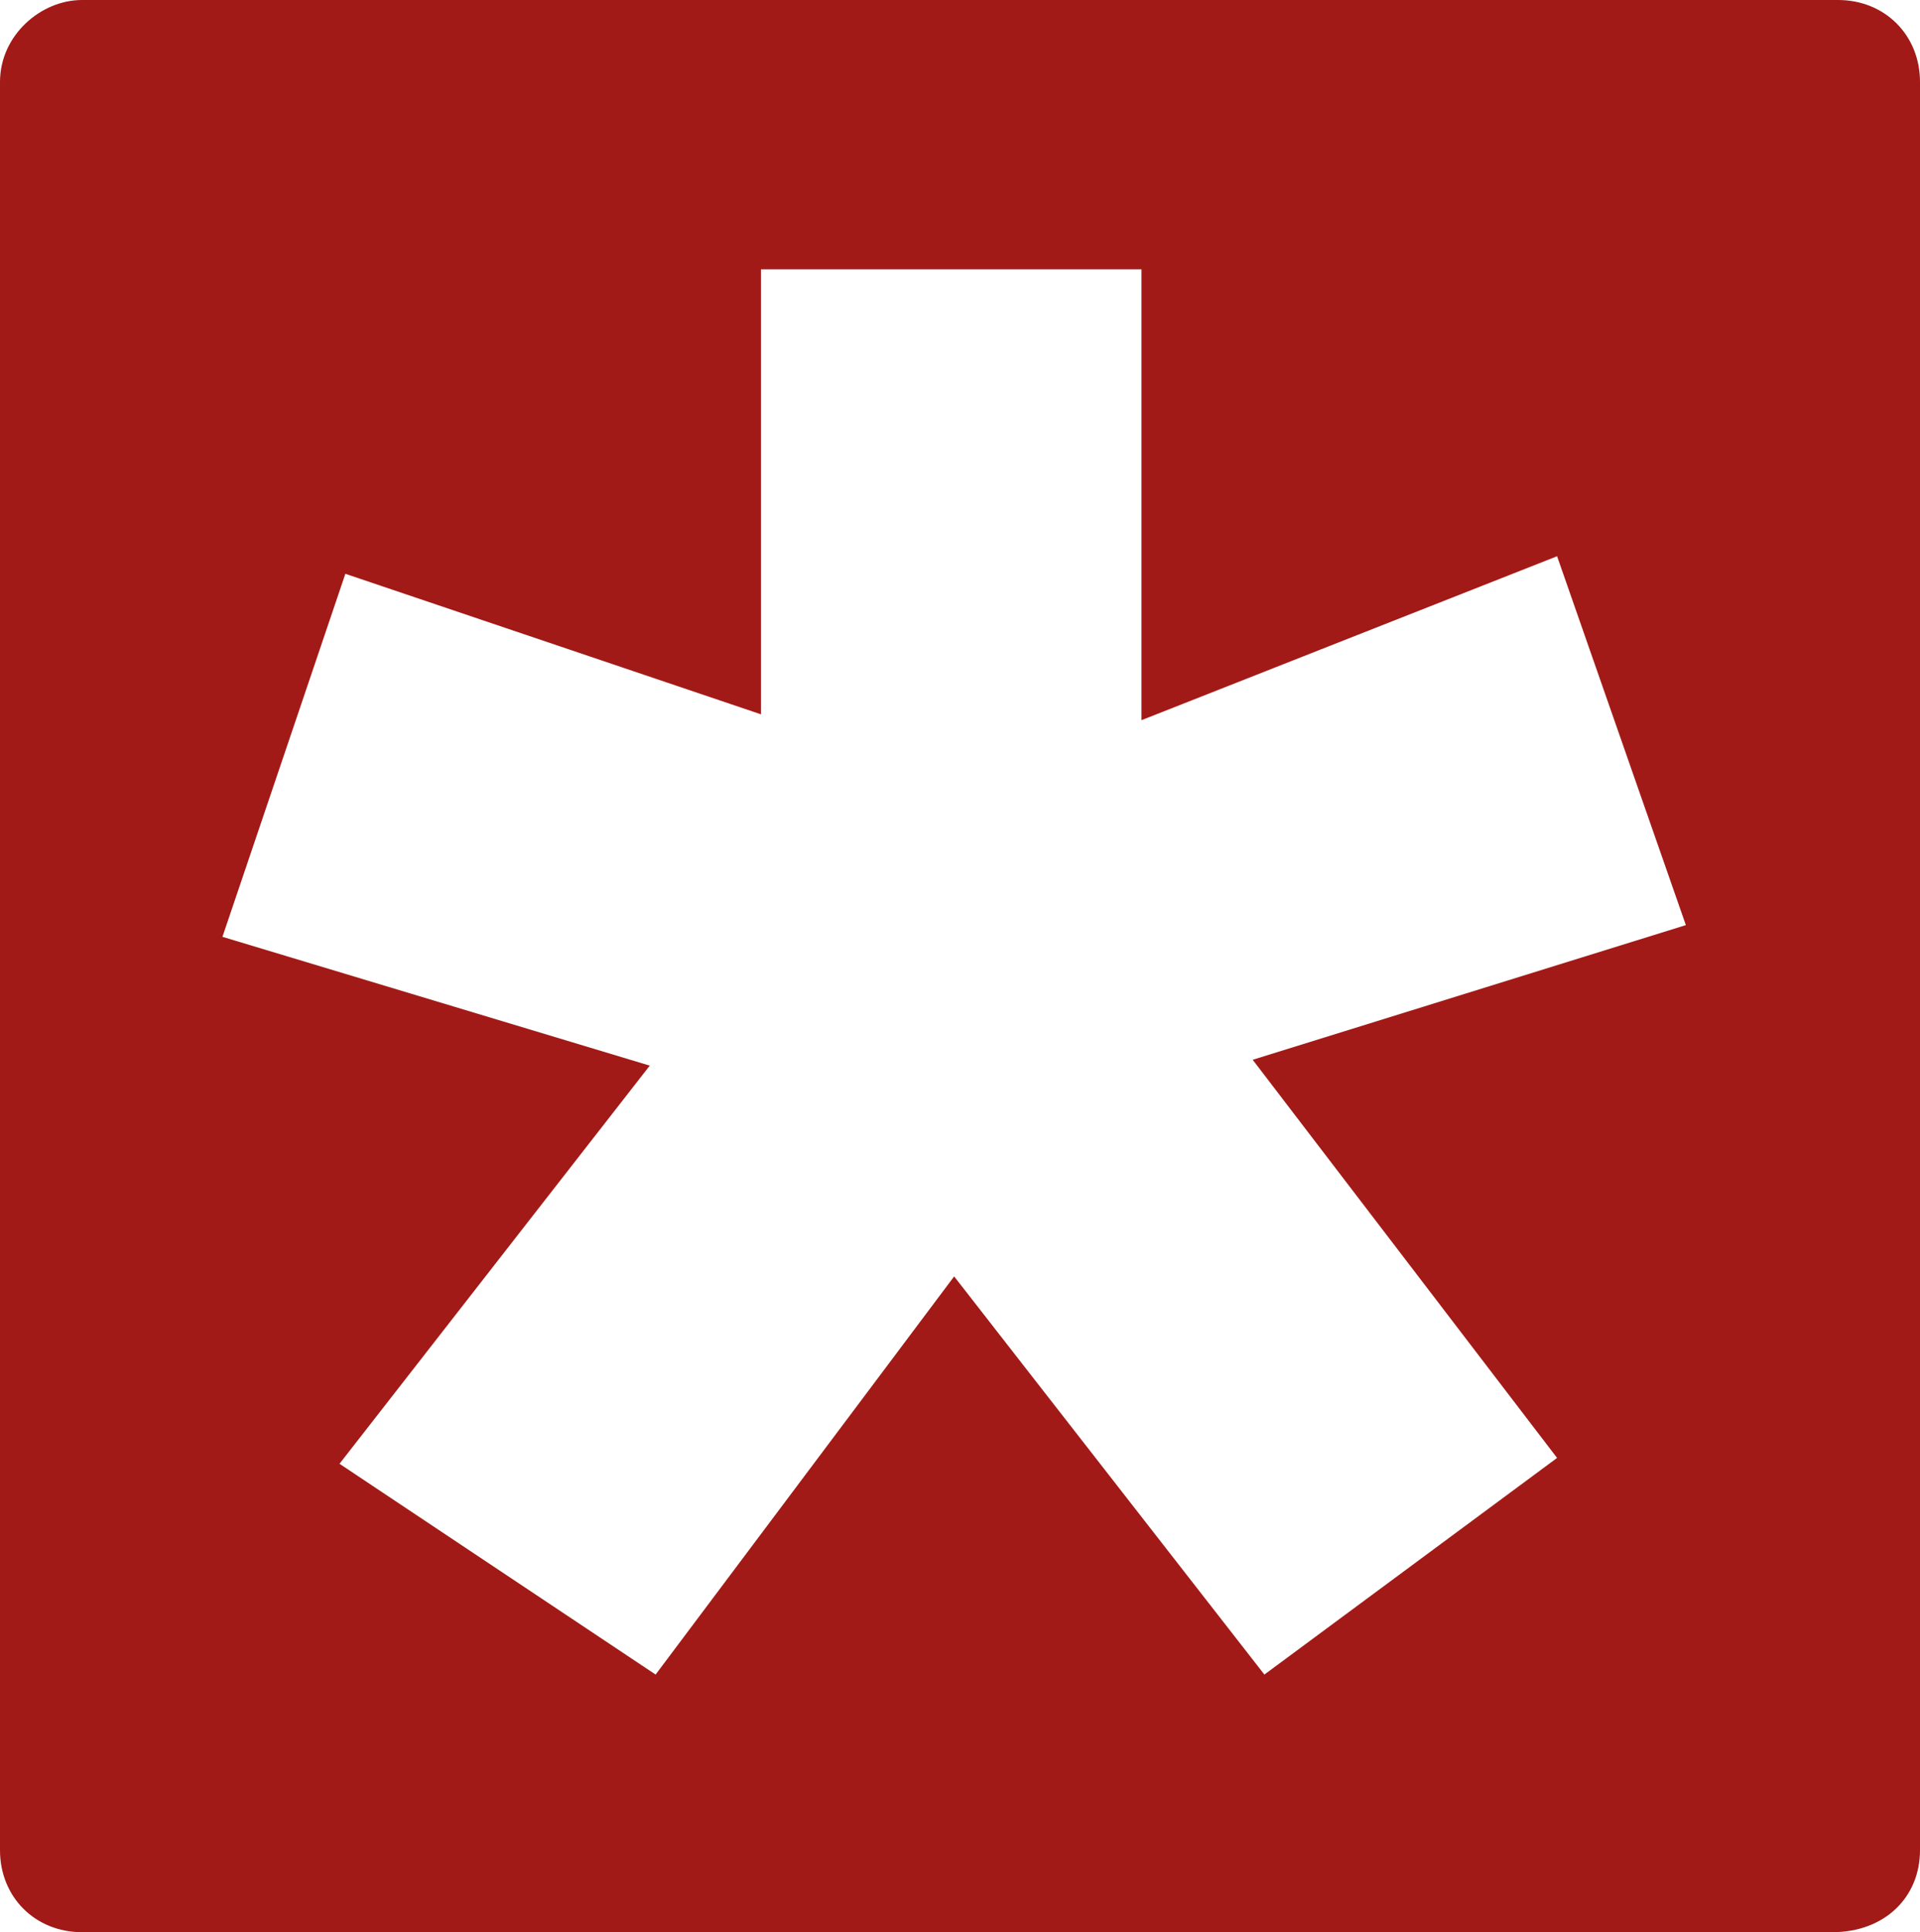 <?xml version="1.0" encoding="utf-8"?>
<!-- Generator: Adobe Illustrator 27.0.1, SVG Export Plug-In . SVG Version: 6.00 Build 0)  -->
<svg version="1.1" id="a" xmlns="http://www.w3.org/2000/svg" xmlns:xlink="http://www.w3.org/1999/xlink" x="0px" y="0px"
	 viewBox="0 0 32.8 33" style="enable-background:new 0 0 32.8 33;" xml:space="preserve">
<style type="text/css">
	.st0{display:none;}
	.st1{display:inline;}
	.st2{display:inline;clip-path:url(#SVGID_00000163030882996268659360000012372301589041276578_);}
	.st3{fill:#FFFFFF;}
	.st4{display:none;fill:#FFFFFF;}
	.st5{display:inline;clip-path:url(#SVGID_00000045588656654320868340000010911191770101715891_);}
	.st6{display:inline;clip-path:url(#SVGID_00000182502353483725422110000011575678439662081680_);}
	.st7{fill:#A21A17;}
</style>
<g class="st0">
	<defs>
		<rect id="SVGID_1_" x="-198.6" y="-0.7" width="239.7" height="34.5"/>
	</defs>
	<clipPath id="SVGID_00000054232773786779581980000001004806455522248832_" class="st1">
		<use xlink:href="#SVGID_1_"  style="overflow:visible;"/>
	</clipPath>
	<g style="display:inline;clip-path:url(#SVGID_00000054232773786779581980000001004806455522248832_);">
		<path class="st3" d="M-193.5,17.4c-3.4-2.4-4.7-3.3-4.7-7.9c0-6.7,2.1-9.4,10.5-9.4c8.8,0,9.6,3.4,9.4,10.5h-7.7V8.3
			c0-1.7-0.1-2.7-2.2-2.7c-2.1,0-2.1,1.5-2.1,2.8c0,1.7,0.1,2.4,1.5,3.3l7,4.6c3.1,2.1,4.3,3,4.3,8c0,3.5-0.7,5.2-2.1,6.6
			c-1.4,1.4-3.5,2.5-8.4,2.5c-3.8,0-6.5-0.6-8.3-2c-2.4-2-2.4-4.9-2.3-8.8h8.1v2.5c0,0.8,0,2.6,2.4,2.6c2.5,0,2.6-1.5,2.6-2.3
			c0-2.5-0.1-2.7-3.1-4.8L-193.5,17.4L-193.5,17.4z"/>
		<path class="st3" d="M-156.3,33.1h-7.5V15c0-0.7,0-2.8-2.2-2.8s-2.3,2-2.3,2.6v18.2h-7.6V7.7h7.6v2.4c0.9-1.1,2.5-3.1,5.7-3.1
			c2.7,0,4.2,1.3,5.1,2.5c1.2,1.7,1.2,3.4,1.2,5.2C-156.3,14.7-156.3,33.1-156.3,33.1z"/>
		<path class="st3" d="M-142,15.1c0-1.1,0-2.9-2.2-2.9s-2.2,2.1-2.2,3V26c0,0.9,0,2.5,2.2,2.5s2.2-2,2.2-2.9V15.1z M-153.9,16
			c0-3.2,0-9,9.6-9s9.7,5.8,9.7,8.4v9.6c0,2.8,0,8.7-9.6,8.7c-2.7,0-5.2-0.5-7.1-1.9c-2.5-1.8-2.7-4.2-2.7-7.1V16L-153.9,16z"/>
	</g>
</g>
<polygon class="st4" points="-107.9,7.7 -109.9,26.1 -112.9,7.7 -121.4,7.7 -124.6,26.1 -126.5,7.7 -134.2,7.7 -128.9,33.1 
	-121,33.1 -117.2,15.5 -113.4,33.1 -105.6,33.1 -100.2,7.7 "/>
<g class="st0">
	<defs>
		<rect id="SVGID_00000172418911052855383300000013860122832407484326_" x="-198.6" y="-0.7" width="239.7" height="34.5"/>
	</defs>
	<clipPath id="SVGID_00000025422503589496642280000006870806734698155690_" class="st1">
		<use xlink:href="#SVGID_00000172418911052855383300000013860122832407484326_"  style="overflow:visible;"/>
	</clipPath>
	<g style="display:inline;clip-path:url(#SVGID_00000025422503589496642280000006870806734698155690_);">
		<path class="st3" d="M-94.9,17.4c-3.4-2.4-4.7-3.3-4.7-7.9c0-6.7,2.2-9.4,10.5-9.4c8.8,0,9.6,3.4,9.4,10.5h-7.7V8.3
			c0-1.7-0.1-2.7-2.2-2.7s-2.1,1.5-2.1,2.9c0,1.7,0.1,2.4,1.5,3.3l7,4.6c3.1,2.1,4.3,3,4.3,8c0,3.5-0.7,5.2-2.2,6.6
			c-1.4,1.4-3.5,2.5-8.4,2.5c-3.8,0-6.5-0.6-8.3-2c-2.4-2-2.4-4.9-2.3-8.8h8.1v2.5c0,0.8,0,2.6,2.4,2.6c2.5,0,2.6-1.5,2.6-2.3
			c0-2.5-0.1-2.7-3.1-4.8C-90,20.8-94.9,17.4-94.9,17.4z"/>
	</g>
</g>
<polygon class="st4" points="-77.3,0.1 -77.3,33.1 -69.8,33.1 -69.8,20.1 -64,33.1 -55.6,33.1 -62.8,18.6 -56,7.7 -64.5,7.7 
	-69.8,17.3 -69.8,0.1 "/>
<g class="st0">
	<defs>
		<rect id="SVGID_00000043440160386608001390000007117917597814970276_" x="-198.6" y="-0.7" width="239.7" height="34.5"/>
	</defs>
	<clipPath id="SVGID_00000119080239846036897990000017438088745252237206_" class="st1">
		<use xlink:href="#SVGID_00000043440160386608001390000007117917597814970276_"  style="overflow:visible;"/>
	</clipPath>
	<g style="display:inline;clip-path:url(#SVGID_00000119080239846036897990000017438088745252237206_);">
		<path class="st3" d="M-44.4,15.1c0-1.1,0-2.9-2.2-2.9s-2.2,2.1-2.2,3V26c0,0.9,0,2.5,2.2,2.5s2.2-2,2.2-2.9V15.1z M-56.3,16
			c0-3.2,0-9,9.6-9s9.7,5.8,9.7,8.4v9.6c0,2.8,0,8.7-9.6,8.7c-2.7,0-5.2-0.5-7.1-1.9c-2.5-1.8-2.7-4.2-2.7-7.1V16L-56.3,16z"/>
		<path class="st3" d="M-23,15.1c0-1.1,0-2.9-2.2-2.9s-2.2,2.1-2.2,3V26c0,0.9,0,2.5,2.2,2.5s2.2-2,2.2-2.9V15.1z M-34.9,16
			c0-3.2,0-9,9.6-9s9.7,5.8,9.7,8.4v9.6c0,2.8,0,8.7-9.6,8.7c-2.7,0-5.2-0.5-7.1-1.9c-2.5-1.8-2.7-4.2-2.7-7.1V16L-34.9,16z"/>
	</g>
</g>
<rect x="-13" y="0.1" class="st4" width="7.6" height="32.9"/>
<g>
	<g>
		<path class="st4" d="M35.3,2.4c0-1.5,1.2-2.7,2.7-2.7s2.7,1.2,2.7,2.7s-1.2,2.7-2.7,2.7S35.3,3.9,35.3,2.4 M35,2.4
			c0,1.7,1.4,3.1,3.1,3.1s3.1-1.4,3.1-3.1s-1.4-3.1-3.1-3.1S35,0.7,35,2.4"/>
		<path class="st4" d="M39.2,3H39c0,0-0.3,0-0.5,0.2s-0.3,0.5-0.3,0.6s0.1,0.6,0.5,0.7H38c0,0-0.3-0.3-0.3-0.8c0,0,0-0.3-0.2-0.5
			C37.3,3,37,3,36.9,3h-0.2V2.6H37c0,0,0.3,0,0.6,0.2c0.1,0.1,0.2,0.2,0.4,0.4c0,0,0.2-0.2,0.4-0.4c0.3-0.1,0.5-0.2,0.6-0.2h0.2
			L39.2,3L39.2,3z"/>
		<path class="st4" d="M38,2.2c-0.4,0-0.6-0.3-0.6-0.6s0.3-0.6,0.6-0.6s0.6,0.3,0.6,0.6S38.3,2.2,38,2.2 M38,0.5c-0.6,0-1,0.4-1,1
			s0.4,1,1,1s1-0.5,1-1S38.5,0.5,38,0.5"/>
		<path class="st7" d="M28.8,15.8l-7.4,2.3l5.2,6.8l-5,3.7l-5.3-6.8l-5.1,6.8l-5.4-3.6l5.3-6.8L3.8,16l2.1-6.2l7.1,2.4V4.6h6.5v7.7
			l7.1-2.8L28.8,15.8L28.8,15.8z M32.8,31.6V1.4c0-0.8-0.6-1.4-1.4-1.4H1.4C0.7,0,0,0.6,0,1.4v30.2C0,32.4,0.6,33,1.4,33h29.9
			C32.2,33,32.8,32.4,32.8,31.6"/>
	</g>
</g>
</svg>
